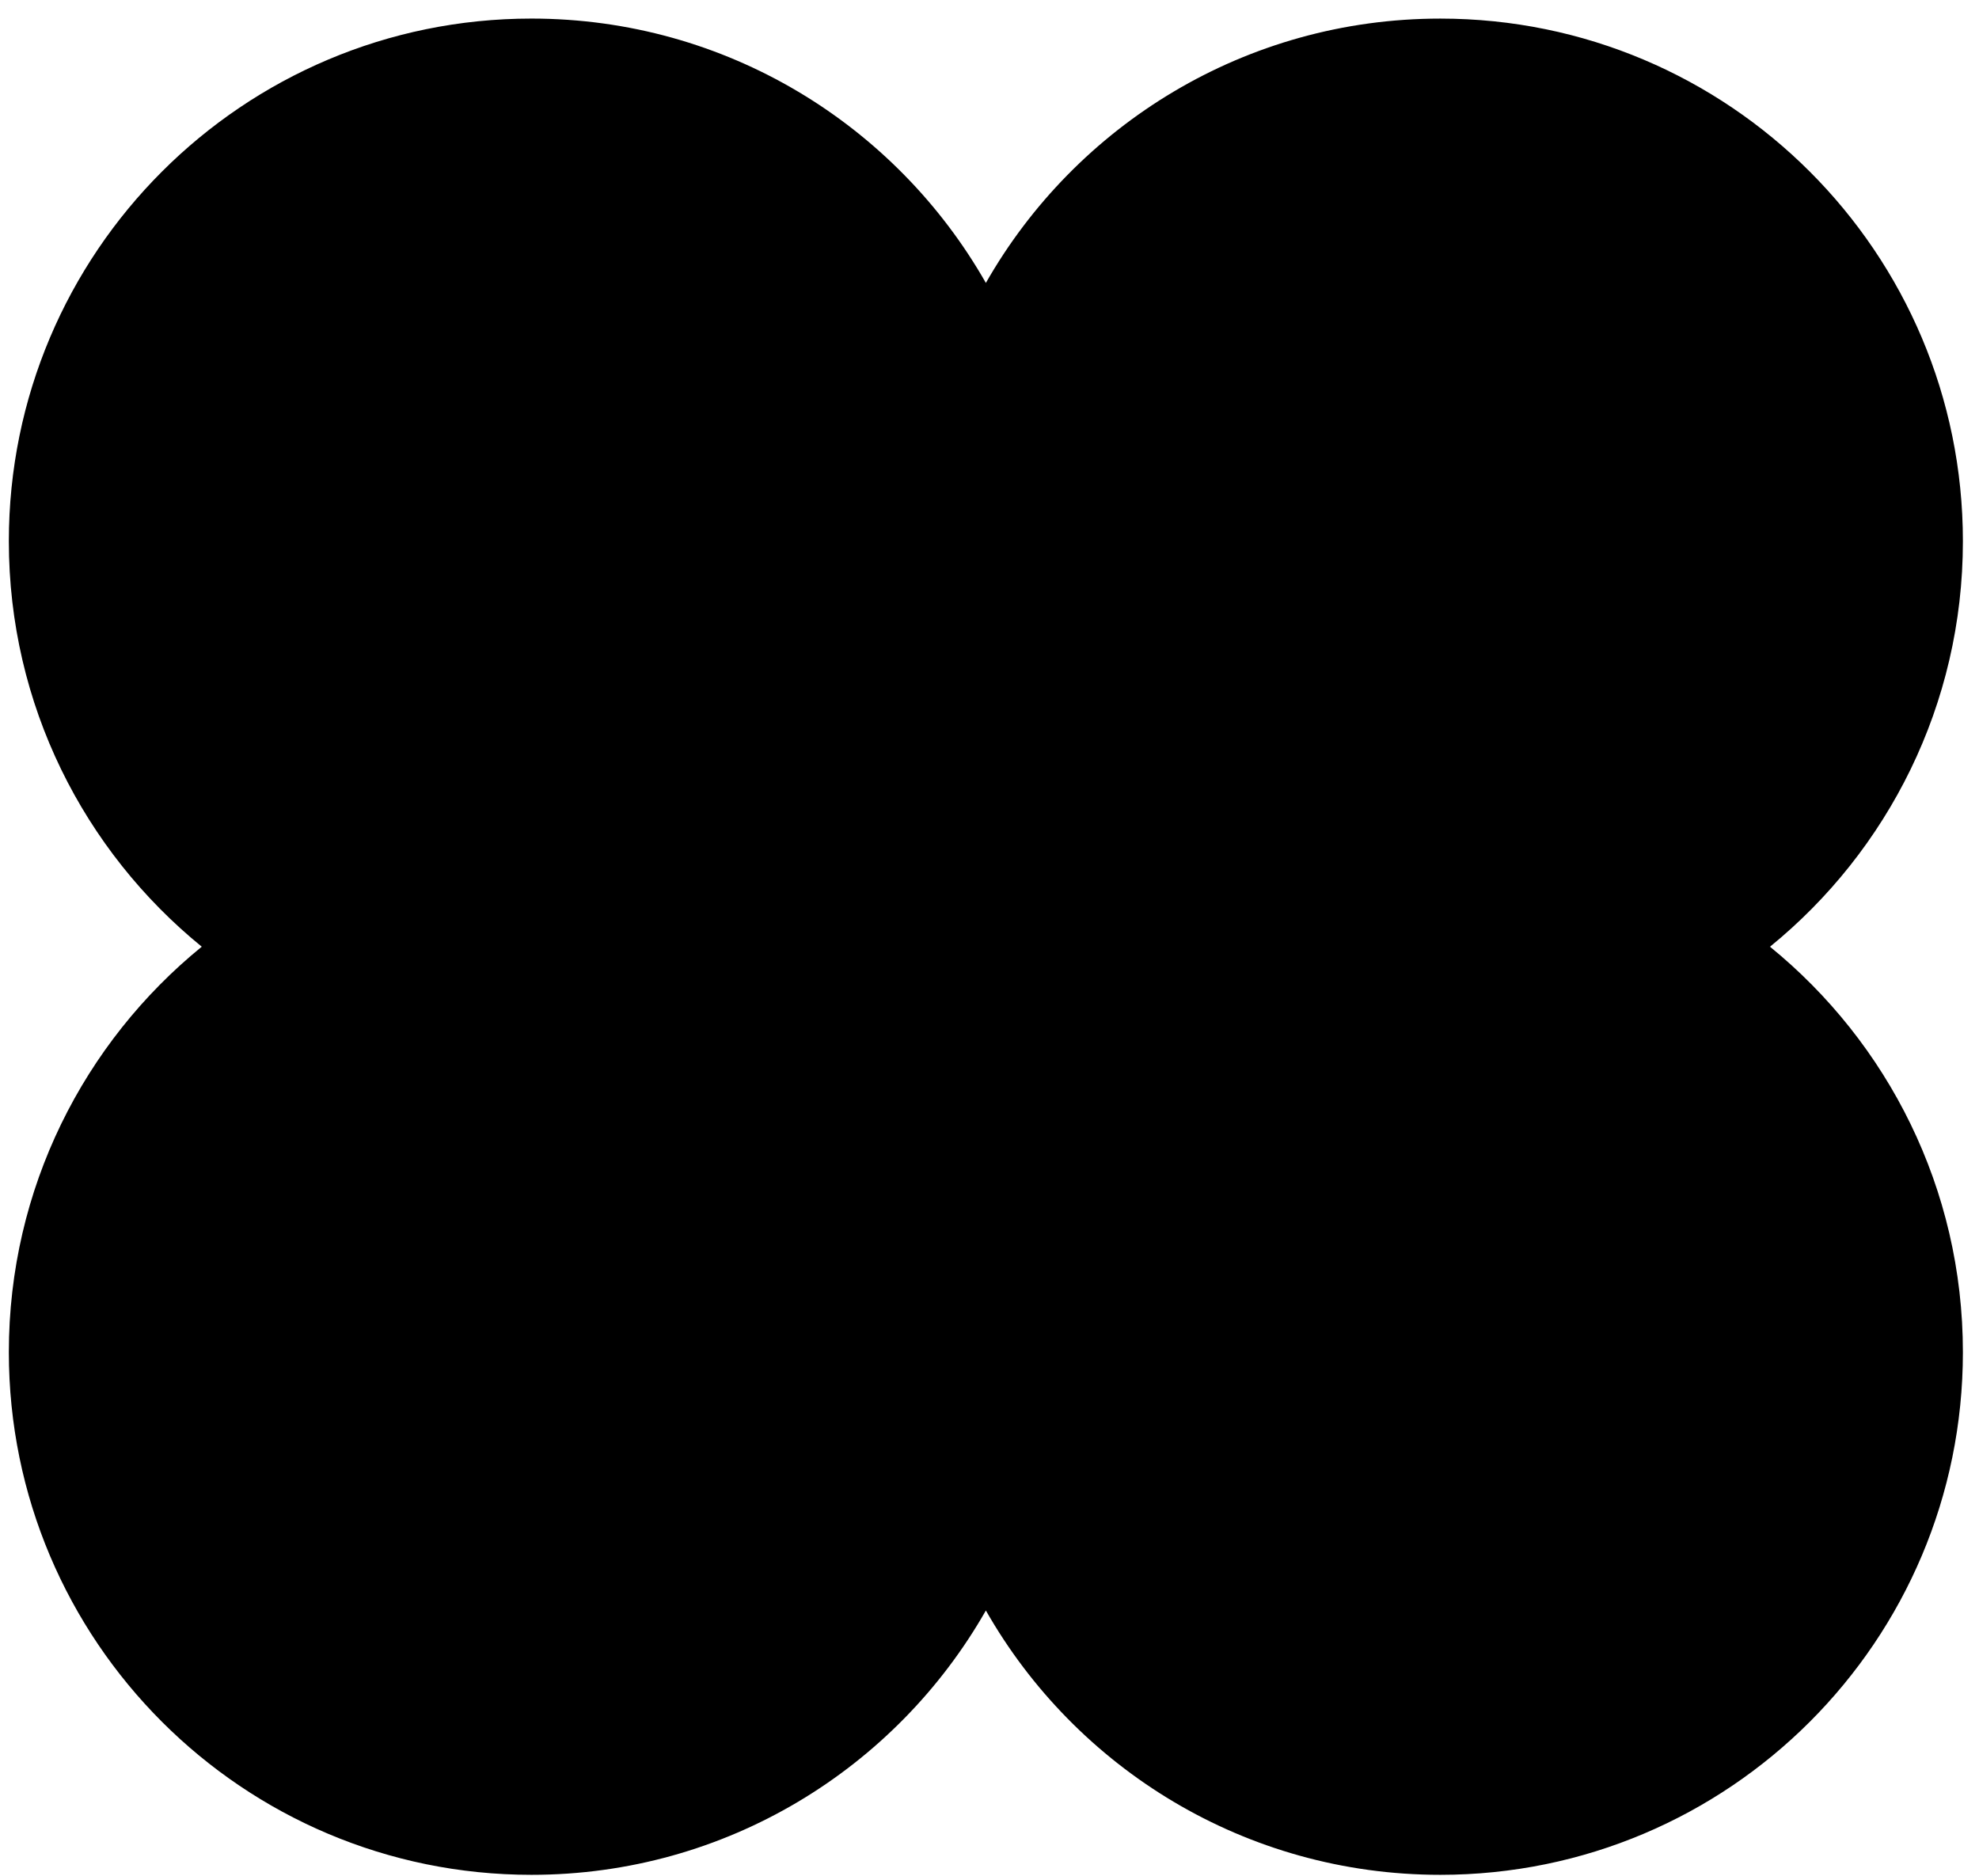 <?xml version="1.0" encoding="UTF-8"?> <svg xmlns="http://www.w3.org/2000/svg" width="96" height="91" viewBox="0 0 96 91" fill="none"><g clip-path="url(#clip0_1_2)"><path fill-rule="evenodd" clip-rule="evenodd" d="M25.78 90.951C35.224 90.951 43.461 85.787 47.824 78.128C52.185 85.787 60.423 90.951 69.867 90.951C83.868 90.951 95.219 79.601 95.219 65.599C95.219 57.661 91.571 50.576 85.861 45.927C91.572 41.278 95.219 34.192 95.219 26.255C95.219 12.253 83.869 0.902 69.868 0.902C60.424 0.902 52.186 6.066 47.824 13.725C43.462 6.066 35.224 0.901 25.78 0.901C11.779 0.901 0.429 12.252 0.429 26.254C0.429 34.192 4.076 41.277 9.787 45.926C4.076 50.575 0.429 57.66 0.429 65.598C0.429 79.6 11.779 90.951 25.78 90.951Z" fill="black"></path></g><defs><clipPath id="clip0_1_2"><rect width="96" height="91" fill="white"></rect></clipPath></defs></svg> 